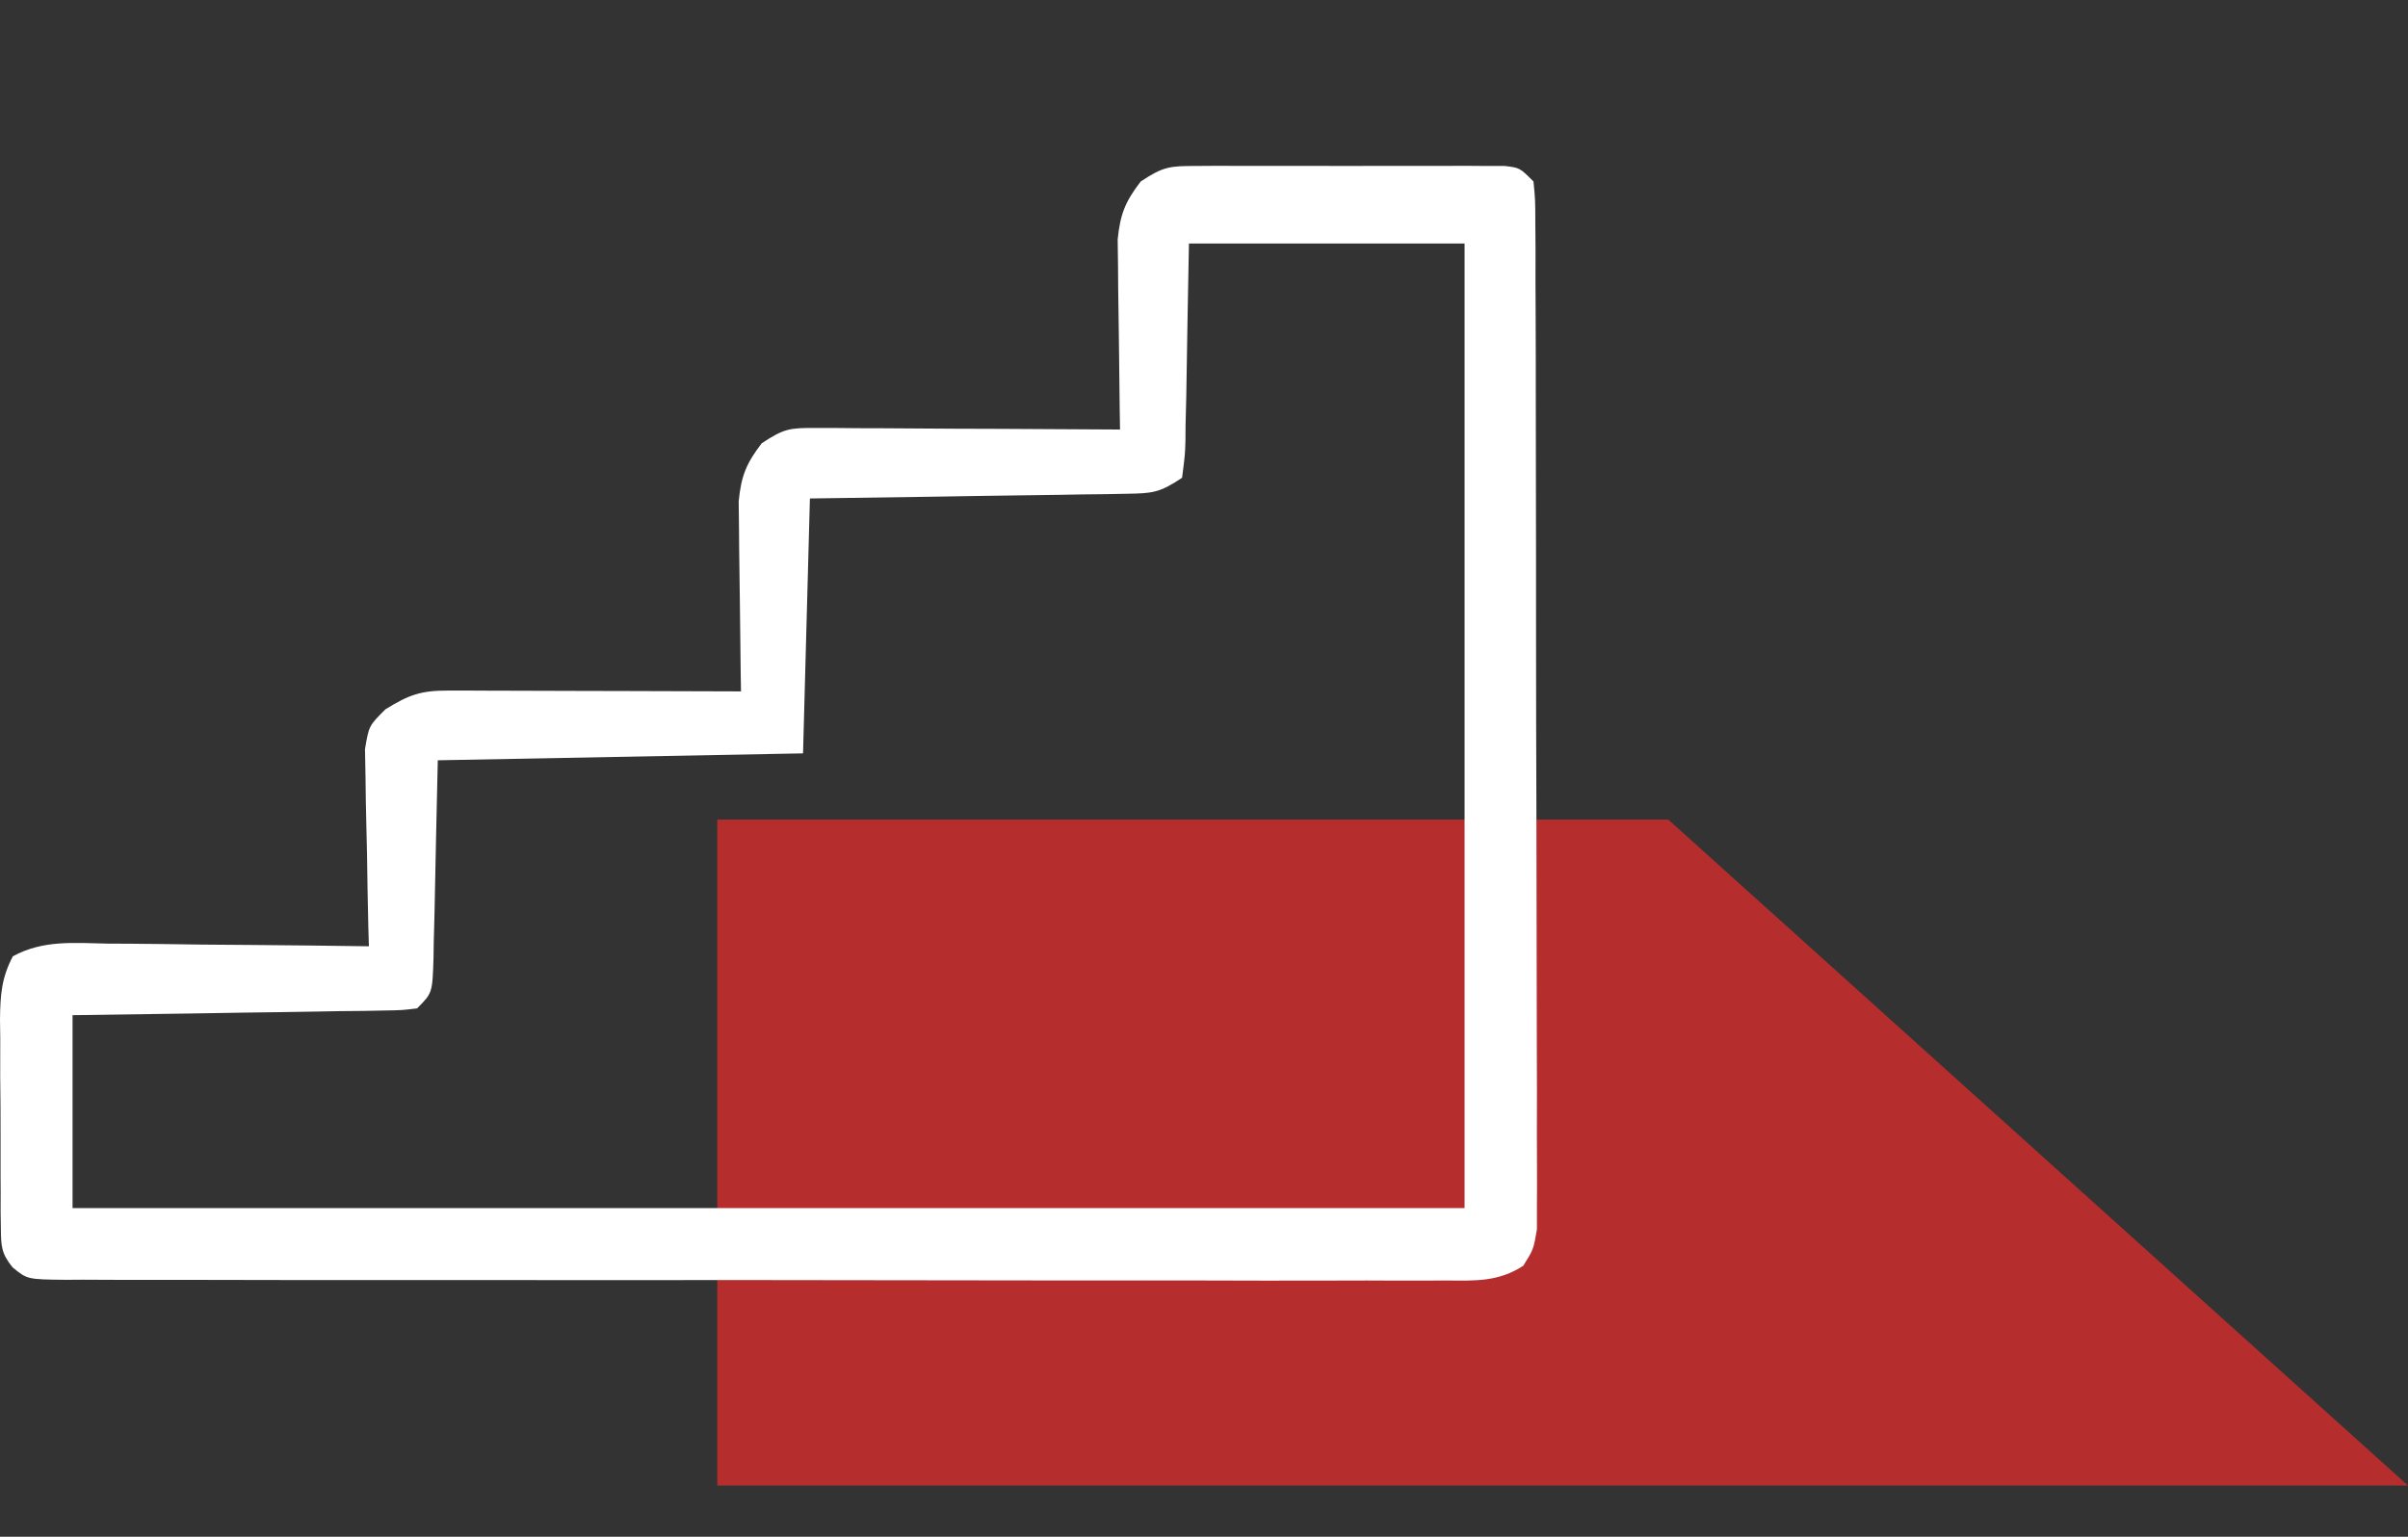 <svg xmlns="http://www.w3.org/2000/svg" width="47" height="30" viewBox="0 0 47 30" fill="none"><rect x="0" y="0" width="47" height="30" fill="#333333" stroke="none"/><path d="M14 16H32.562L47 29H14V16Z" fill="#EF2B2D" fill-opacity="0.7"></path><path d="M23.352 3.24C23.56 3.238 23.56 3.238 23.773 3.237C23.923 3.237 24.073 3.238 24.228 3.239C24.382 3.238 24.536 3.238 24.695 3.238C25.02 3.238 25.346 3.238 25.672 3.239C26.172 3.241 26.672 3.239 27.172 3.238C27.488 3.238 27.804 3.238 28.12 3.239C28.27 3.238 28.421 3.237 28.576 3.237C28.784 3.238 28.784 3.238 28.996 3.24C29.119 3.24 29.241 3.24 29.367 3.24C29.662 3.274 29.662 3.274 29.931 3.543C29.966 3.901 29.966 3.901 29.967 4.364C29.969 4.626 29.969 4.626 29.971 4.894C29.971 5.089 29.971 5.284 29.97 5.479C29.971 5.684 29.972 5.888 29.973 6.093C29.976 6.649 29.976 7.206 29.976 7.763C29.977 8.227 29.977 8.691 29.978 9.156C29.981 10.251 29.981 11.346 29.981 12.441C29.981 13.572 29.984 14.703 29.988 15.833C29.991 16.803 29.993 17.773 29.993 18.743C29.993 19.323 29.994 19.902 29.996 20.482C29.999 21.027 29.999 21.572 29.997 22.117C29.997 22.317 29.997 22.518 29.999 22.718C30.001 22.991 30 23.264 29.998 23.537C29.998 23.69 29.998 23.843 29.998 24C29.931 24.392 29.931 24.392 29.731 24.71C29.246 25.025 28.793 25.003 28.233 24.997C28.056 24.998 28.056 24.998 27.875 24.999C27.478 25.001 27.081 24.999 26.684 24.997C26.4 24.997 26.115 24.998 25.831 24.999C25.058 25.001 24.285 25 23.512 24.997C22.705 24.995 21.897 24.996 21.089 24.997C19.733 24.997 18.376 24.995 17.02 24.992C15.45 24.989 13.88 24.988 12.31 24.99C10.802 24.991 9.293 24.991 7.785 24.989C7.142 24.988 6.499 24.988 5.857 24.989C5.1 24.989 4.344 24.988 3.588 24.985C3.309 24.984 3.031 24.984 2.753 24.985C2.375 24.986 1.996 24.984 1.618 24.982C1.507 24.983 1.396 24.983 1.281 24.984C0.531 24.976 0.531 24.976 0.245 24.74C0.027 24.471 0.02 24.327 0.017 23.983C0.014 23.82 0.014 23.82 0.012 23.653C0.012 23.536 0.013 23.42 0.013 23.299C0.012 23.179 0.012 23.058 0.011 22.934C0.01 22.679 0.01 22.424 0.011 22.169C0.012 21.779 0.009 21.389 0.004 20.999C0.004 20.752 0.004 20.504 0.005 20.256C0.003 20.139 0.002 20.023 0 19.903C0.006 19.424 0.027 19.096 0.251 18.668C0.843 18.346 1.442 18.408 2.104 18.421C2.249 18.422 2.395 18.422 2.545 18.423C3.009 18.426 3.474 18.433 3.938 18.44C4.253 18.442 4.568 18.445 4.884 18.447C5.656 18.453 6.428 18.462 7.2 18.473C7.197 18.346 7.193 18.218 7.189 18.087C7.178 17.612 7.169 17.138 7.163 16.664C7.16 16.459 7.155 16.254 7.149 16.049C7.141 15.754 7.137 15.459 7.134 15.163C7.129 14.897 7.129 14.897 7.124 14.625C7.2 14.169 7.2 14.169 7.524 13.846C7.986 13.561 8.214 13.48 8.752 13.481C8.879 13.481 9.005 13.481 9.136 13.481C9.273 13.482 9.41 13.483 9.551 13.483C9.691 13.484 9.831 13.484 9.975 13.484C10.423 13.485 10.871 13.486 11.319 13.488C11.623 13.489 11.926 13.489 12.229 13.49C12.974 13.492 13.719 13.494 14.463 13.497C14.461 13.374 14.459 13.251 14.457 13.125C14.45 12.667 14.445 12.21 14.441 11.752C14.439 11.555 14.436 11.357 14.433 11.159C14.428 10.874 14.426 10.59 14.424 10.305C14.422 10.134 14.42 9.962 14.418 9.786C14.467 9.291 14.566 9.046 14.867 8.654C15.303 8.364 15.418 8.352 15.921 8.355C16.119 8.355 16.119 8.355 16.321 8.355C16.534 8.357 16.534 8.357 16.751 8.359C16.897 8.36 17.043 8.36 17.193 8.36C17.659 8.362 18.125 8.365 18.591 8.369C18.907 8.37 19.222 8.371 19.538 8.372C20.312 8.375 21.087 8.38 21.861 8.385C21.858 8.201 21.858 8.201 21.855 8.013C21.848 7.556 21.843 7.098 21.839 6.641C21.837 6.443 21.834 6.246 21.831 6.048C21.826 5.763 21.823 5.478 21.822 5.194C21.818 4.937 21.818 4.937 21.815 4.675C21.865 4.179 21.963 3.935 22.265 3.543C22.707 3.248 22.838 3.24 23.352 3.24ZM23.206 4.754C23.178 6.247 23.178 6.247 23.154 7.74C23.149 7.927 23.145 8.113 23.14 8.3C23.14 8.398 23.139 8.495 23.138 8.595C23.13 8.877 23.13 8.877 23.072 9.327C22.634 9.619 22.5 9.631 21.992 9.639C21.855 9.642 21.718 9.644 21.576 9.647C21.428 9.649 21.28 9.65 21.128 9.652C20.976 9.654 20.825 9.657 20.668 9.66C20.183 9.668 19.698 9.674 19.213 9.68C18.884 9.685 18.556 9.69 18.227 9.696C17.421 9.709 16.615 9.72 15.808 9.731C15.764 11.373 15.72 13.015 15.674 14.707C13.321 14.752 10.969 14.796 8.545 14.842C8.511 16.335 8.511 16.335 8.481 17.828C8.476 18.014 8.471 18.201 8.466 18.388C8.465 18.486 8.463 18.583 8.462 18.683C8.441 19.384 8.441 19.384 8.142 19.684C7.854 19.721 7.854 19.721 7.494 19.727C7.292 19.731 7.292 19.731 7.086 19.735C6.867 19.737 6.867 19.737 6.644 19.739C6.495 19.742 6.346 19.745 6.193 19.747C5.716 19.756 5.239 19.762 4.762 19.768C4.439 19.773 4.117 19.778 3.794 19.784C3.001 19.797 2.209 19.808 1.416 19.818C1.416 21.061 1.416 22.304 1.416 23.584C10.382 23.584 19.349 23.584 28.586 23.584C28.586 17.37 28.586 11.156 28.586 4.754C26.811 4.754 25.035 4.754 23.206 4.754Z" fill="white"></path></svg>